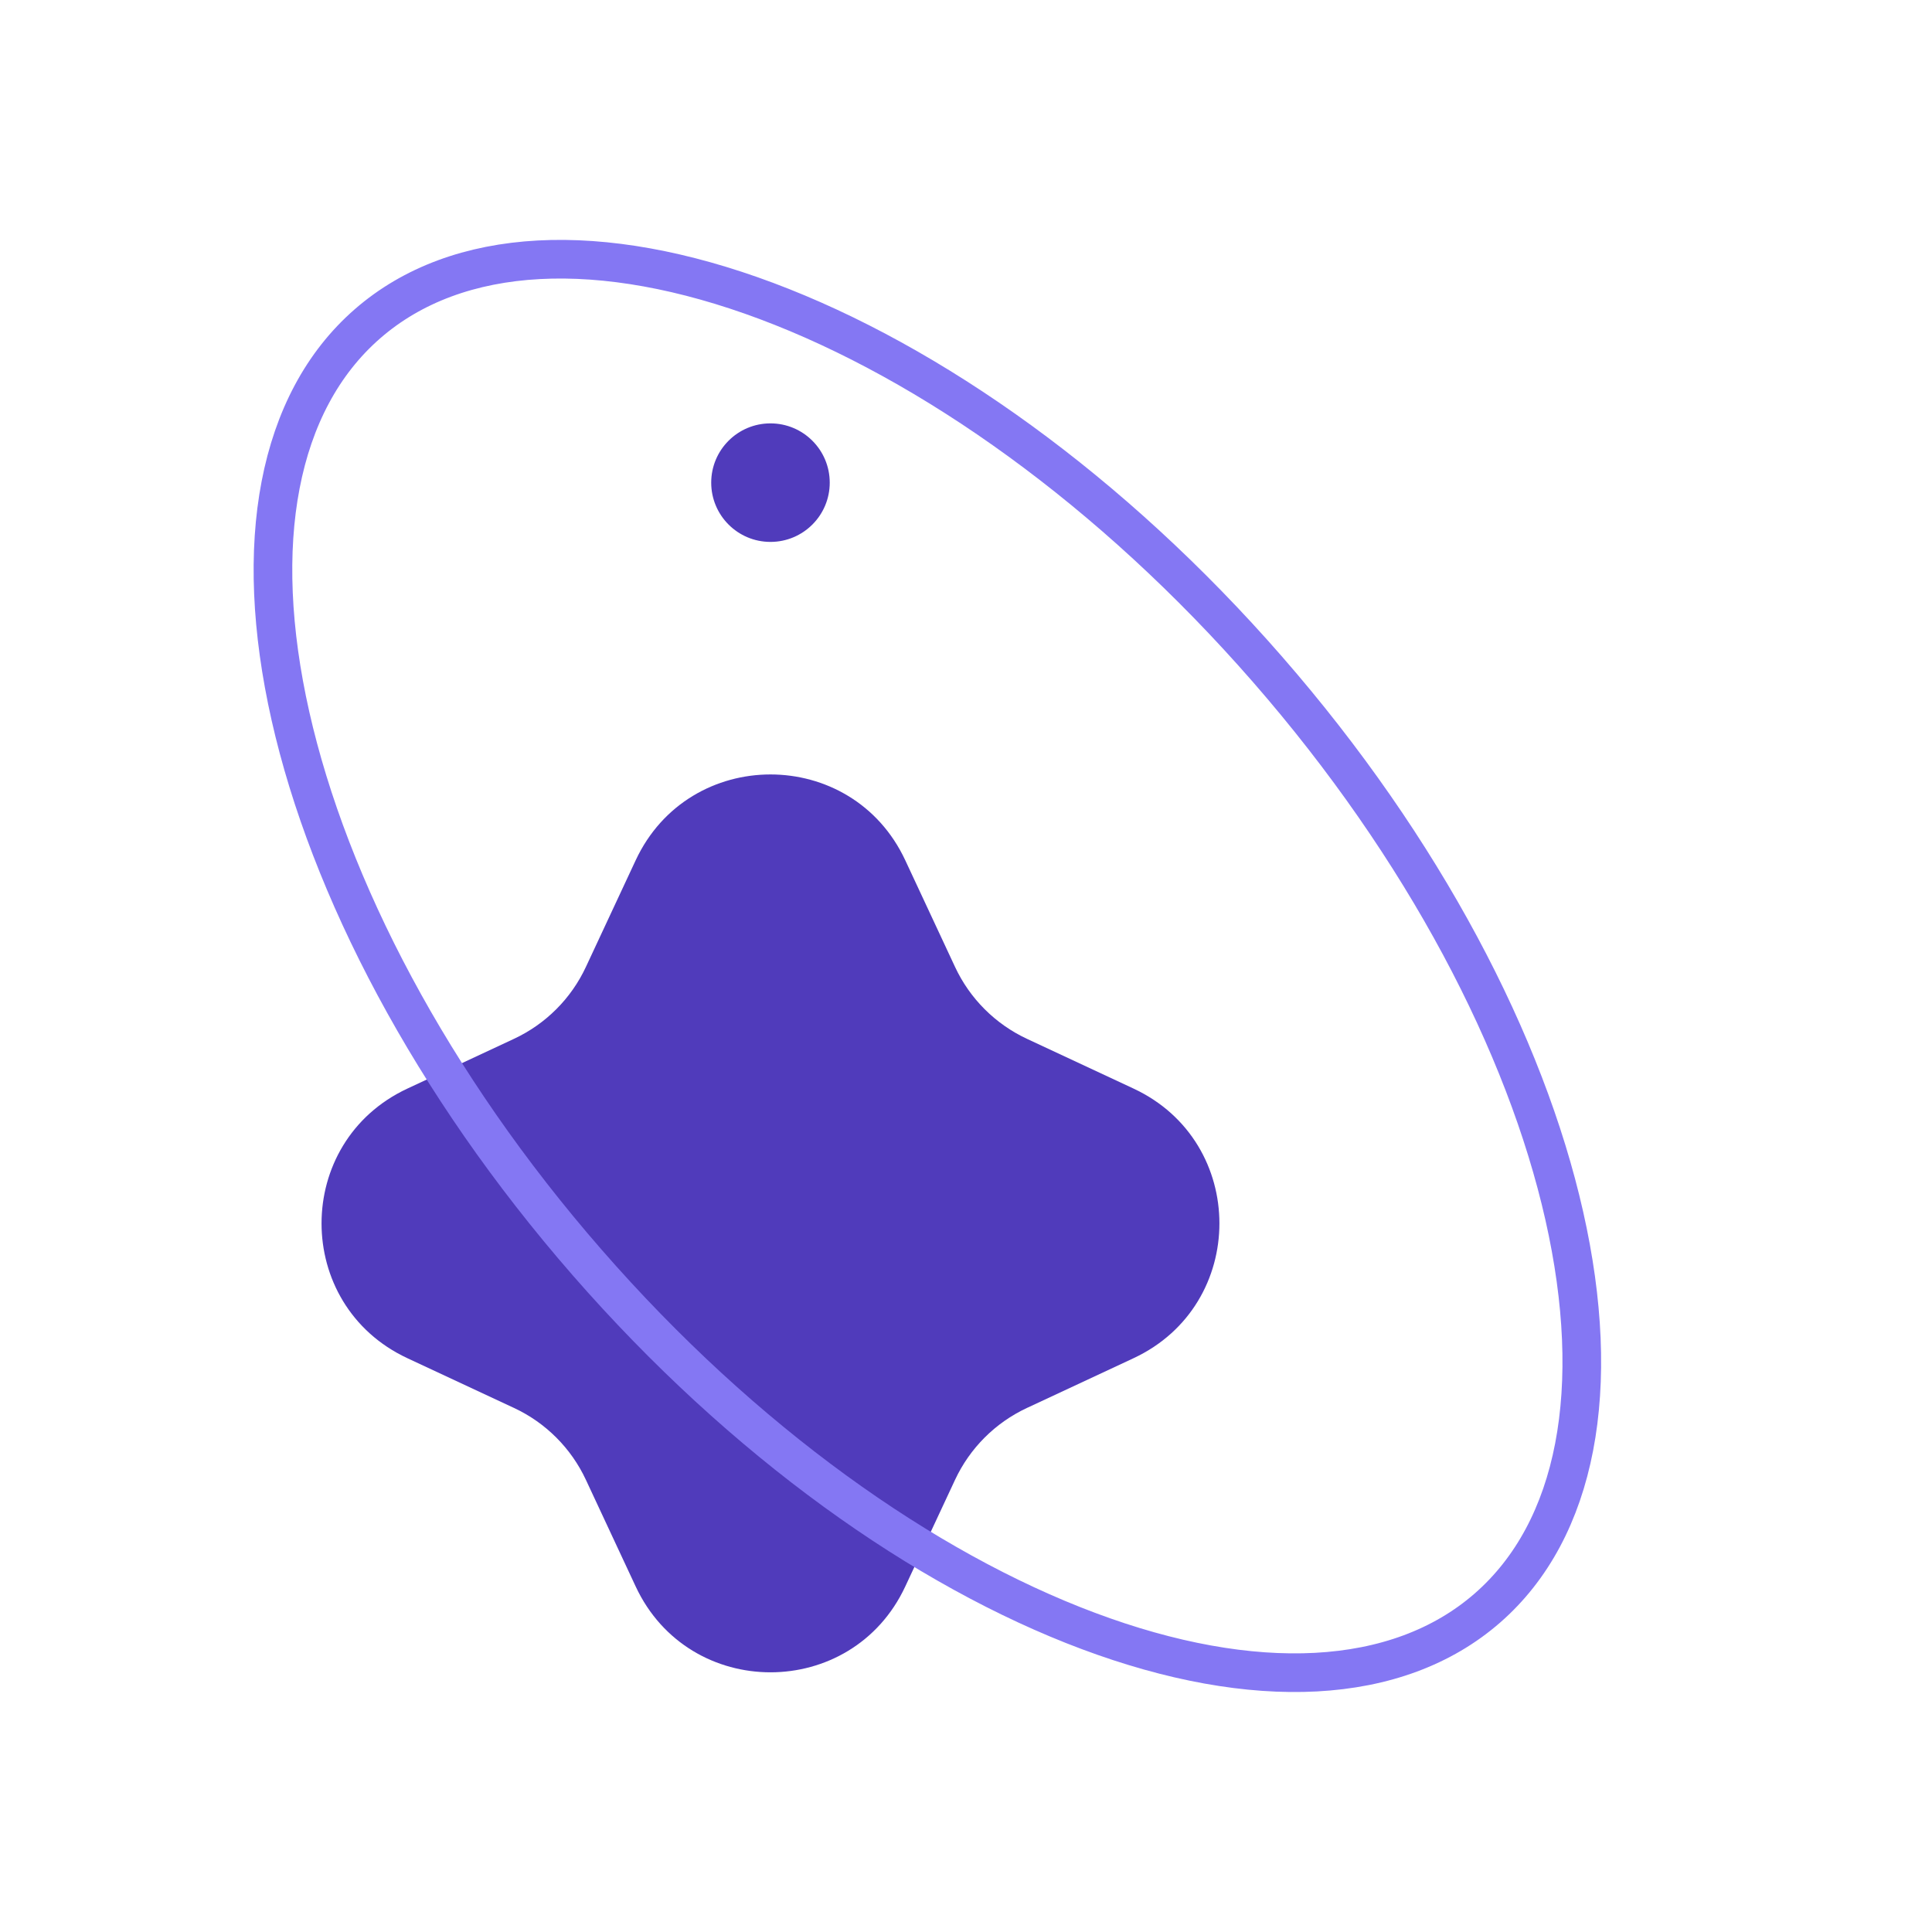 <?xml version="1.0" encoding="UTF-8"?> <svg xmlns="http://www.w3.org/2000/svg" width="100" height="100" viewBox="0 0 100 100" fill="none"><g clip-path="url(#clip0_870_656)"><path d="M32.902 44.529C35.667 38.604 44.092 38.604 46.857 44.529L49.433 50.048C50.198 51.687 51.515 53.004 53.154 53.769L58.673 56.345C64.598 59.11 64.598 67.534 58.673 70.3L53.154 72.875C51.515 73.64 50.198 74.957 49.433 76.596L46.857 82.115C44.092 88.04 35.667 88.04 32.902 82.115L30.326 76.596C29.562 74.957 28.244 73.64 26.605 72.875L21.086 70.3C15.162 67.534 15.162 59.11 21.086 56.345L26.605 53.769C28.244 53.004 29.562 51.687 30.326 50.048L32.902 44.529Z" fill="#503BBB"></path><path d="M39.879 28.049C41.573 28.049 42.947 26.676 42.947 24.982C42.947 23.287 41.573 21.914 39.879 21.914C38.185 21.914 36.812 23.287 36.812 24.982C36.812 26.676 38.185 28.049 39.879 28.049Z" fill="#503BBB"></path><path d="M65.606 34.644C73.704 43.93 78.969 54.074 80.967 62.931C82.976 71.832 81.646 79.169 76.985 83.234C72.324 87.298 64.875 87.618 56.33 84.417C47.827 81.232 38.493 74.637 30.395 65.351C22.297 56.065 17.033 45.922 15.034 37.065C13.026 28.164 14.355 20.827 19.016 16.763C23.677 12.698 31.127 12.378 39.672 15.579C48.175 18.763 57.508 25.358 65.606 34.644Z" stroke="#8477F3" stroke-width="2"></path></g><defs><clipPath id="clip0_870_656"><rect width="100" height="100" fill="white"></rect></clipPath></defs></svg> 